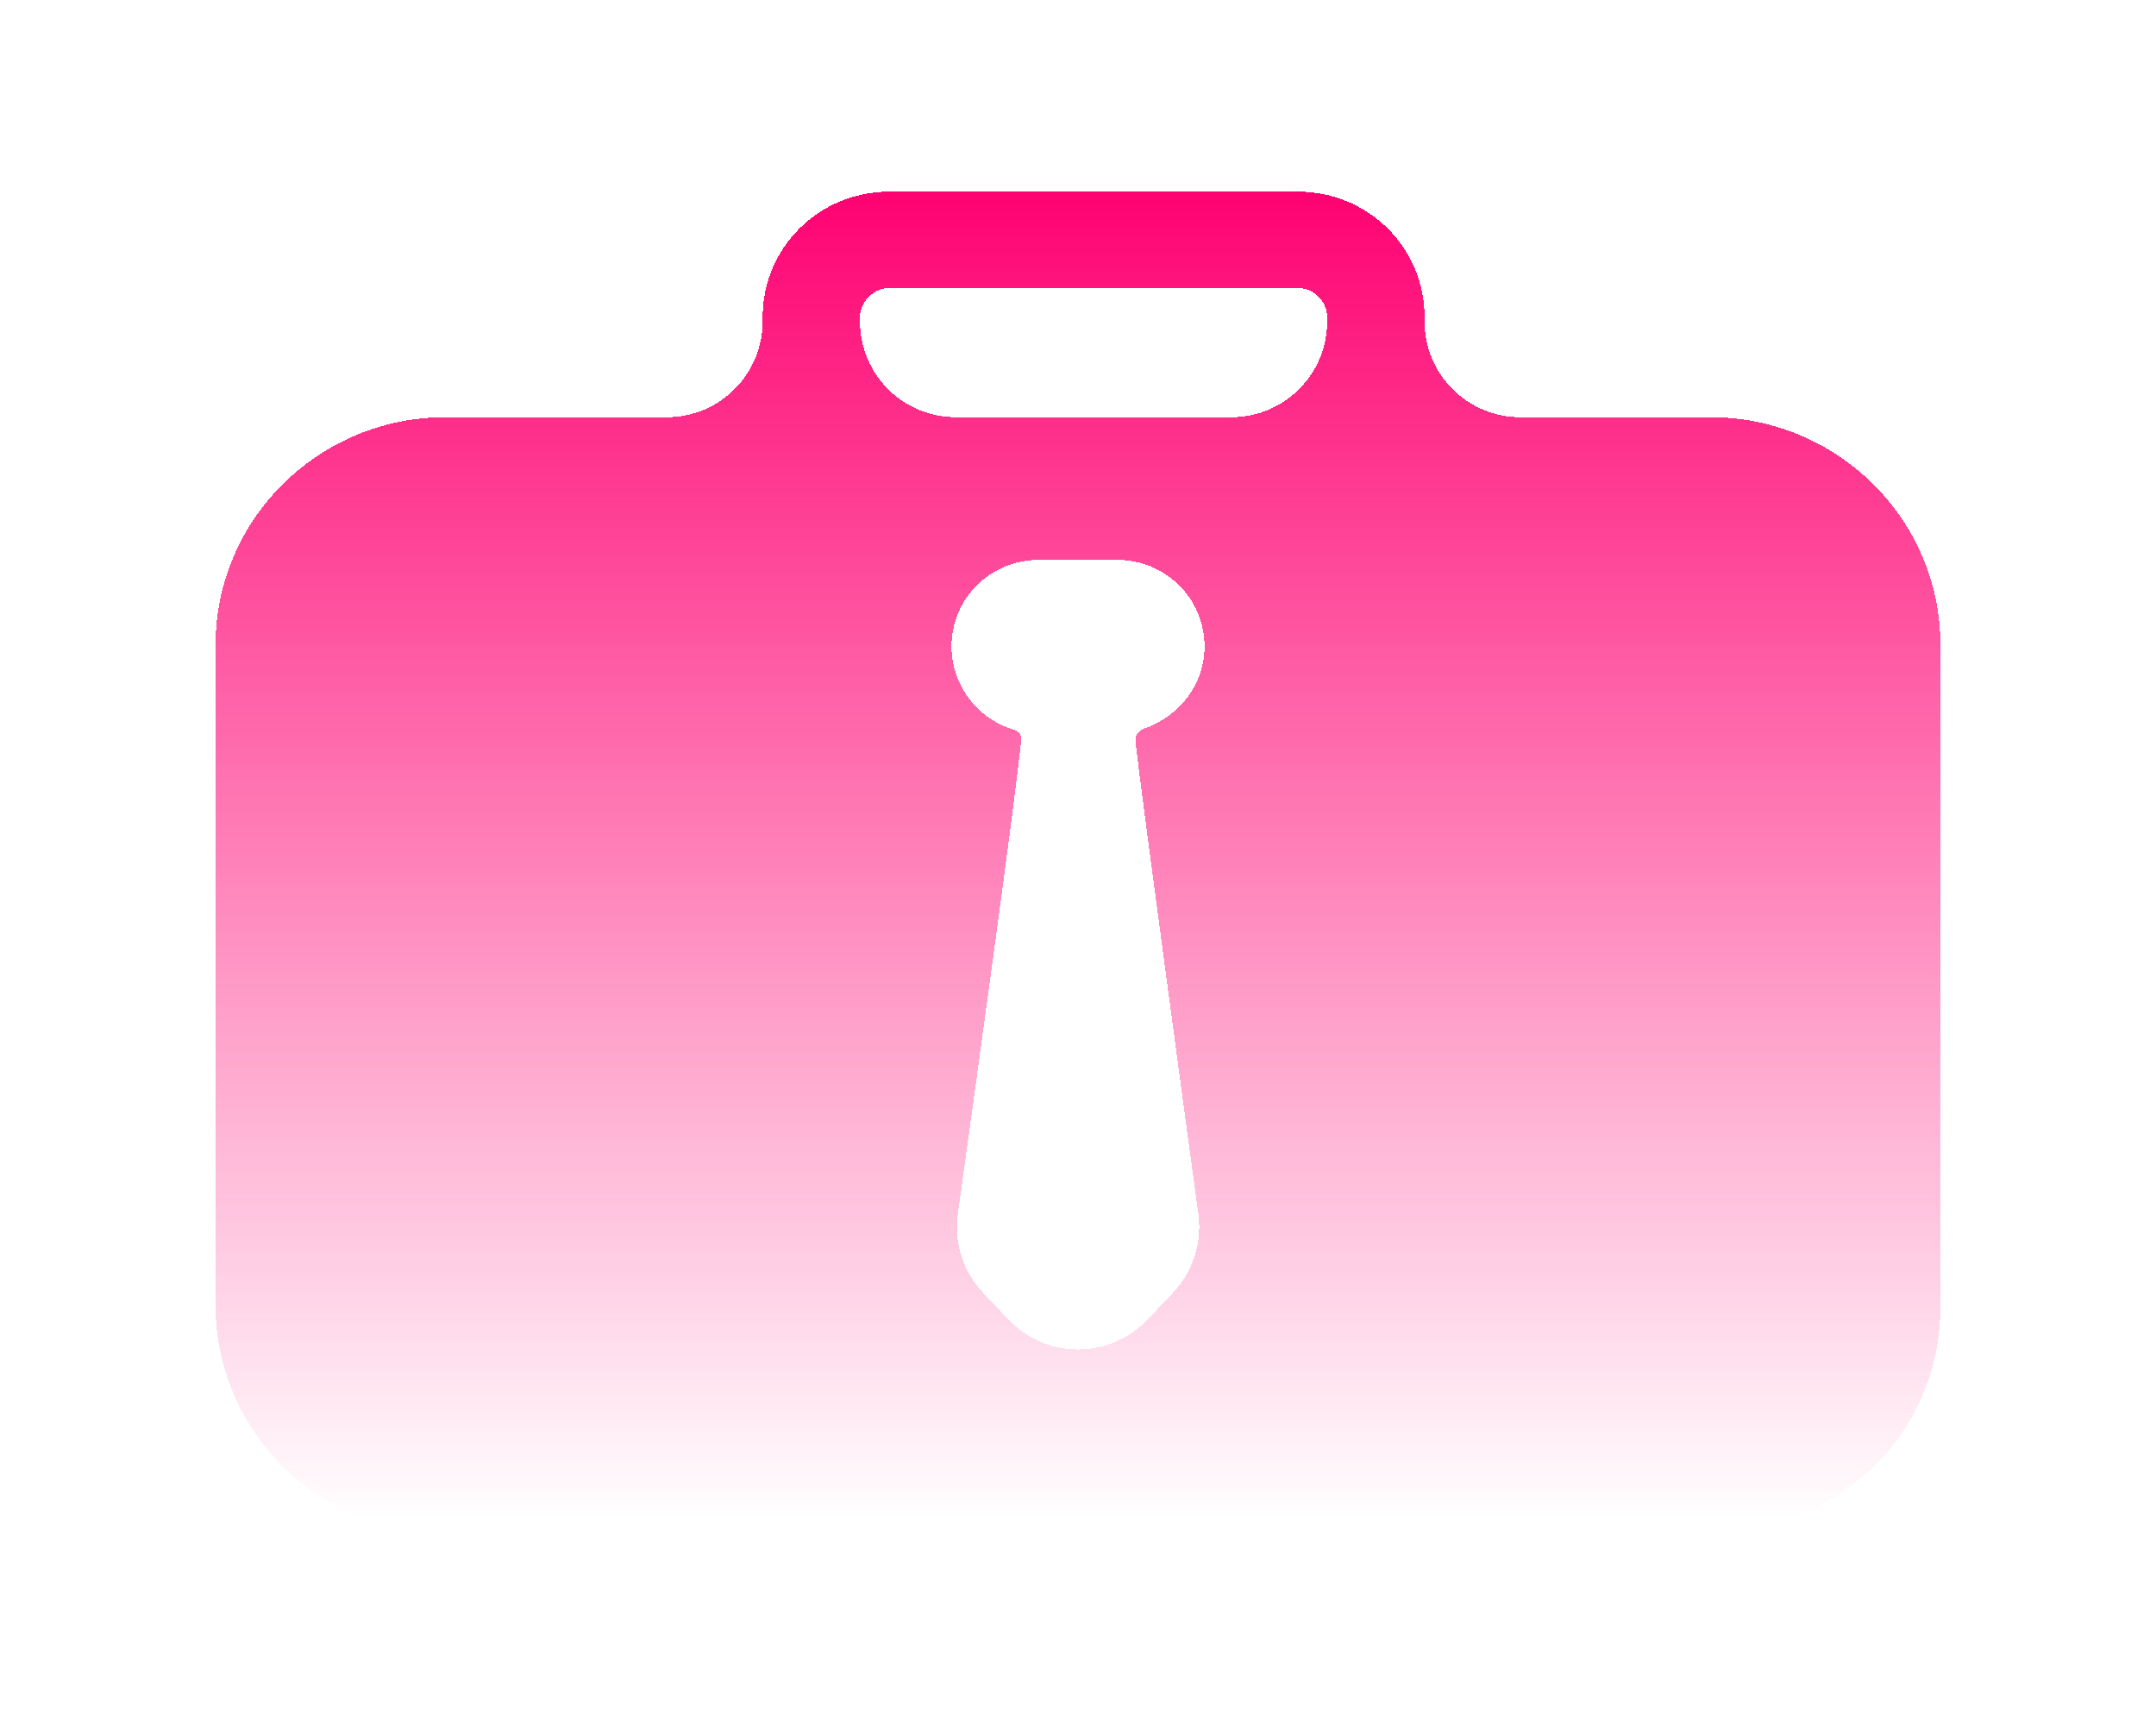 <svg width="45" height="36" viewBox="0 0 45 36" fill="none" xmlns="http://www.w3.org/2000/svg">
<g filter="url(#filter0_d_75_104)">
<path d="M35.705 4.707H31.733C30.628 4.707 29.733 3.811 29.733 2.707V2.615C29.733 1.167 28.554 0 27.091 0H18.559C17.096 0 15.918 1.167 15.918 2.615V2.707C15.918 3.811 15.022 4.707 13.918 4.707H9.295C6.654 4.707 4.5 6.839 4.5 9.454V23.253C4.5 25.868 6.654 28 9.295 28H35.705C37.046 28 38.265 27.437 39.159 26.552C40.012 25.707 40.5 24.54 40.5 23.253V9.454C40.5 6.839 38.346 4.707 35.705 4.707ZM25.012 21.338C25.094 21.941 24.897 22.544 24.479 22.984L23.949 23.54C23.161 24.369 21.839 24.369 21.051 23.54L20.525 22.987C20.104 22.545 19.908 21.939 19.992 21.334C20.33 18.905 21.205 12.59 21.314 11.444C21.325 11.32 21.259 11.256 21.14 11.22C20.383 10.992 19.859 10.278 19.859 9.494C19.859 8.489 20.672 7.684 21.687 7.684H23.313C24.328 7.684 25.141 8.489 25.141 9.494C25.141 10.264 24.636 10.933 23.901 11.198C23.756 11.251 23.682 11.337 23.7 11.49C23.847 12.751 24.686 18.943 25.012 21.338ZM27.701 2.707C27.701 3.811 26.805 4.707 25.701 4.707H19.949C18.845 4.707 17.949 3.811 17.949 2.707V2.615C17.949 2.293 18.234 2.011 18.559 2.011H27.091C27.416 2.011 27.701 2.293 27.701 2.615V2.707Z" fill="url(#paint0_linear_75_104)" shape-rendering="crispEdges"/>
</g>
<defs>
<filter id="filter0_d_75_104" x="0.5" y="0" width="44" height="36" filterUnits="userSpaceOnUse" color-interpolation-filters="sRGB">
<feFlood flood-opacity="0" result="BackgroundImageFix"/>
<feColorMatrix in="SourceAlpha" type="matrix" values="0 0 0 0 0 0 0 0 0 0 0 0 0 0 0 0 0 0 127 0" result="hardAlpha"/>
<feOffset dy="4"/>
<feGaussianBlur stdDeviation="2"/>
<feComposite in2="hardAlpha" operator="out"/>
<feColorMatrix type="matrix" values="0 0 0 0 0 0 0 0 0 0 0 0 0 0 0 0 0 0 0.25 0"/>
<feBlend mode="normal" in2="BackgroundImageFix" result="effect1_dropShadow_75_104"/>
<feBlend mode="normal" in="SourceGraphic" in2="effect1_dropShadow_75_104" result="shape"/>
</filter>
<linearGradient id="paint0_linear_75_104" x1="4.5" y1="0" x2="4.5" y2="28" gradientUnits="userSpaceOnUse">
<stop stop-color="#FE0272"/>
<stop offset="0.99" stop-color="#FE0272" stop-opacity="0"/>
</linearGradient>
</defs>
</svg>
